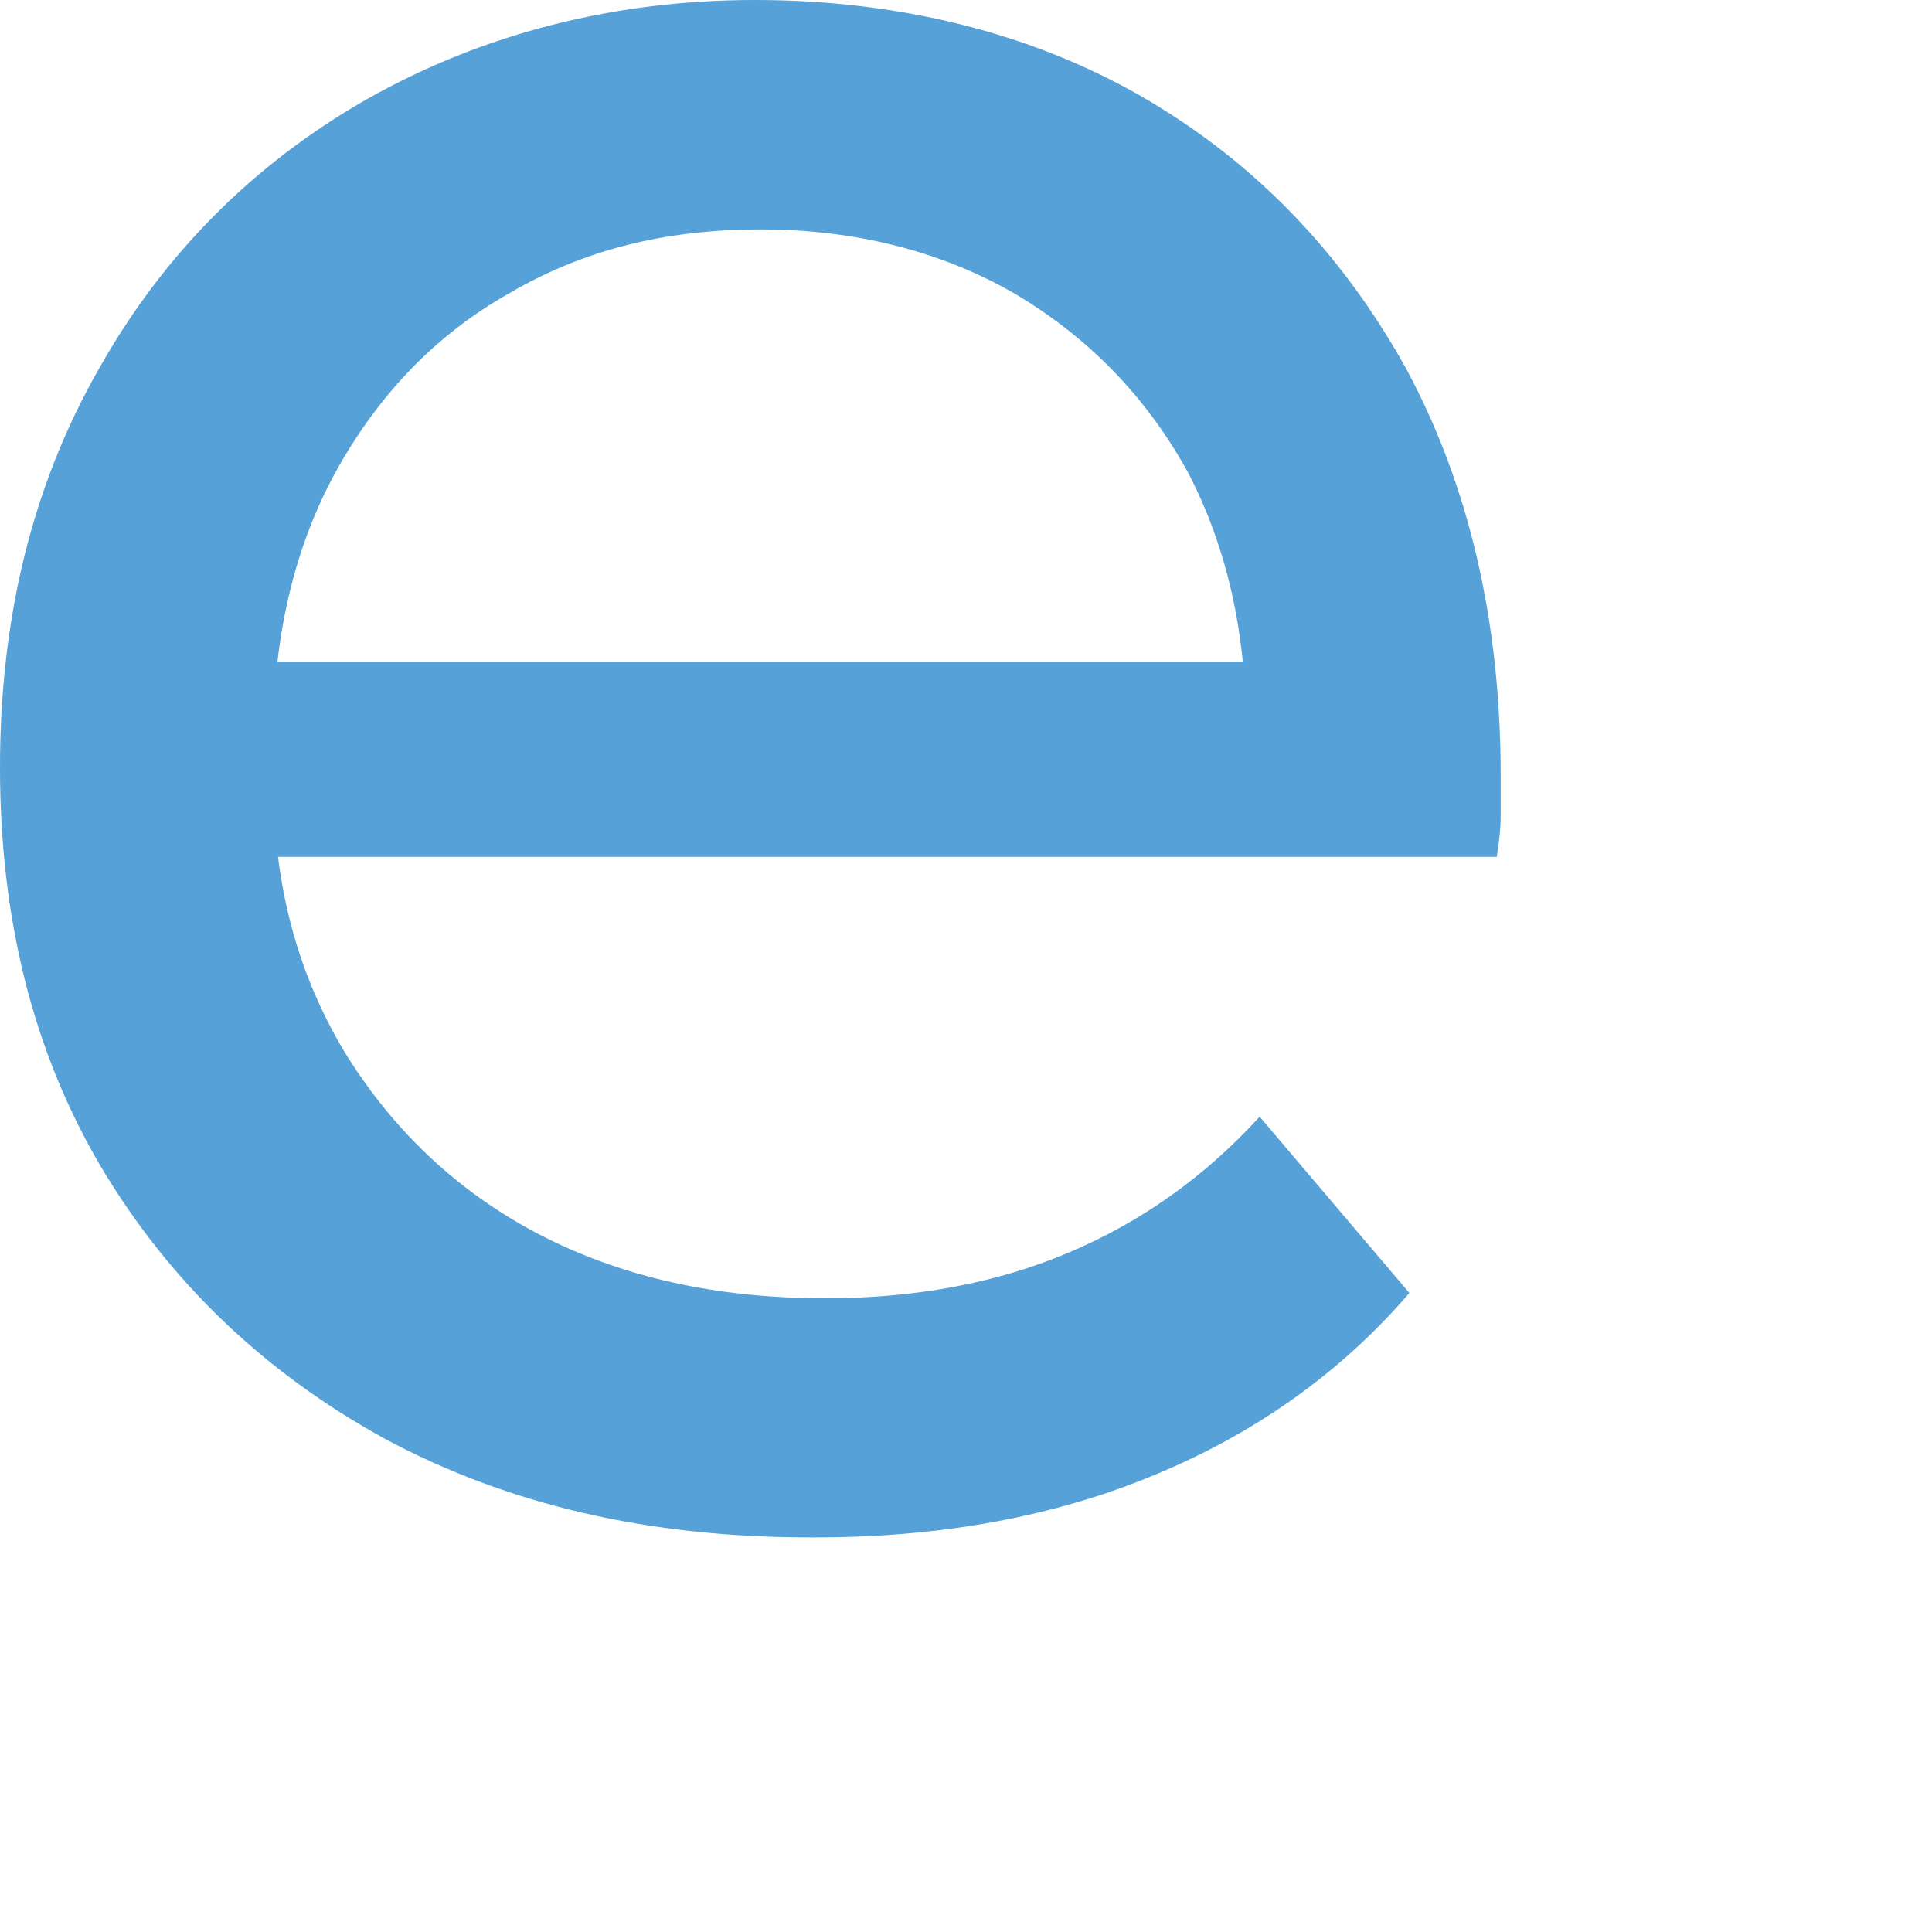 <?xml version="1.0" encoding="utf-8"?>
<svg xmlns="http://www.w3.org/2000/svg" fill="none" height="100%" overflow="visible" preserveAspectRatio="none" style="display: block;" viewBox="0 0 4 4" width="100%">
<path d="M1.677 3.183C1.343 3.183 1.053 3.116 0.797 2.979C0.546 2.841 0.35 2.653 0.208 2.414C0.067 2.174 0 1.899 0 1.589C0 1.279 0.067 1.005 0.204 0.765C0.338 0.526 0.526 0.338 0.762 0.204C0.998 0.071 1.269 0 1.563 0C1.858 0 2.133 0.067 2.364 0.2C2.596 0.334 2.777 0.522 2.91 0.761C3.04 1.001 3.107 1.283 3.107 1.605C3.107 1.629 3.107 1.656 3.107 1.688C3.107 1.719 3.103 1.746 3.099 1.774H0.448V1.37H2.808L2.58 1.511C2.58 1.311 2.541 1.134 2.459 0.977C2.372 0.82 2.254 0.699 2.101 0.608C1.952 0.522 1.775 0.475 1.575 0.475C1.375 0.475 1.206 0.518 1.053 0.608C0.899 0.695 0.782 0.82 0.695 0.977C0.609 1.134 0.566 1.319 0.566 1.523V1.617C0.566 1.825 0.613 2.009 0.711 2.174C0.809 2.335 0.943 2.465 1.115 2.555C1.288 2.645 1.485 2.688 1.709 2.688C1.893 2.688 2.062 2.657 2.211 2.594C2.361 2.531 2.494 2.437 2.608 2.312L2.918 2.677C2.777 2.841 2.6 2.967 2.392 3.053C2.184 3.14 1.948 3.183 1.689 3.183H1.677Z" fill="#56A1D8" id="Vector"/>
</svg>